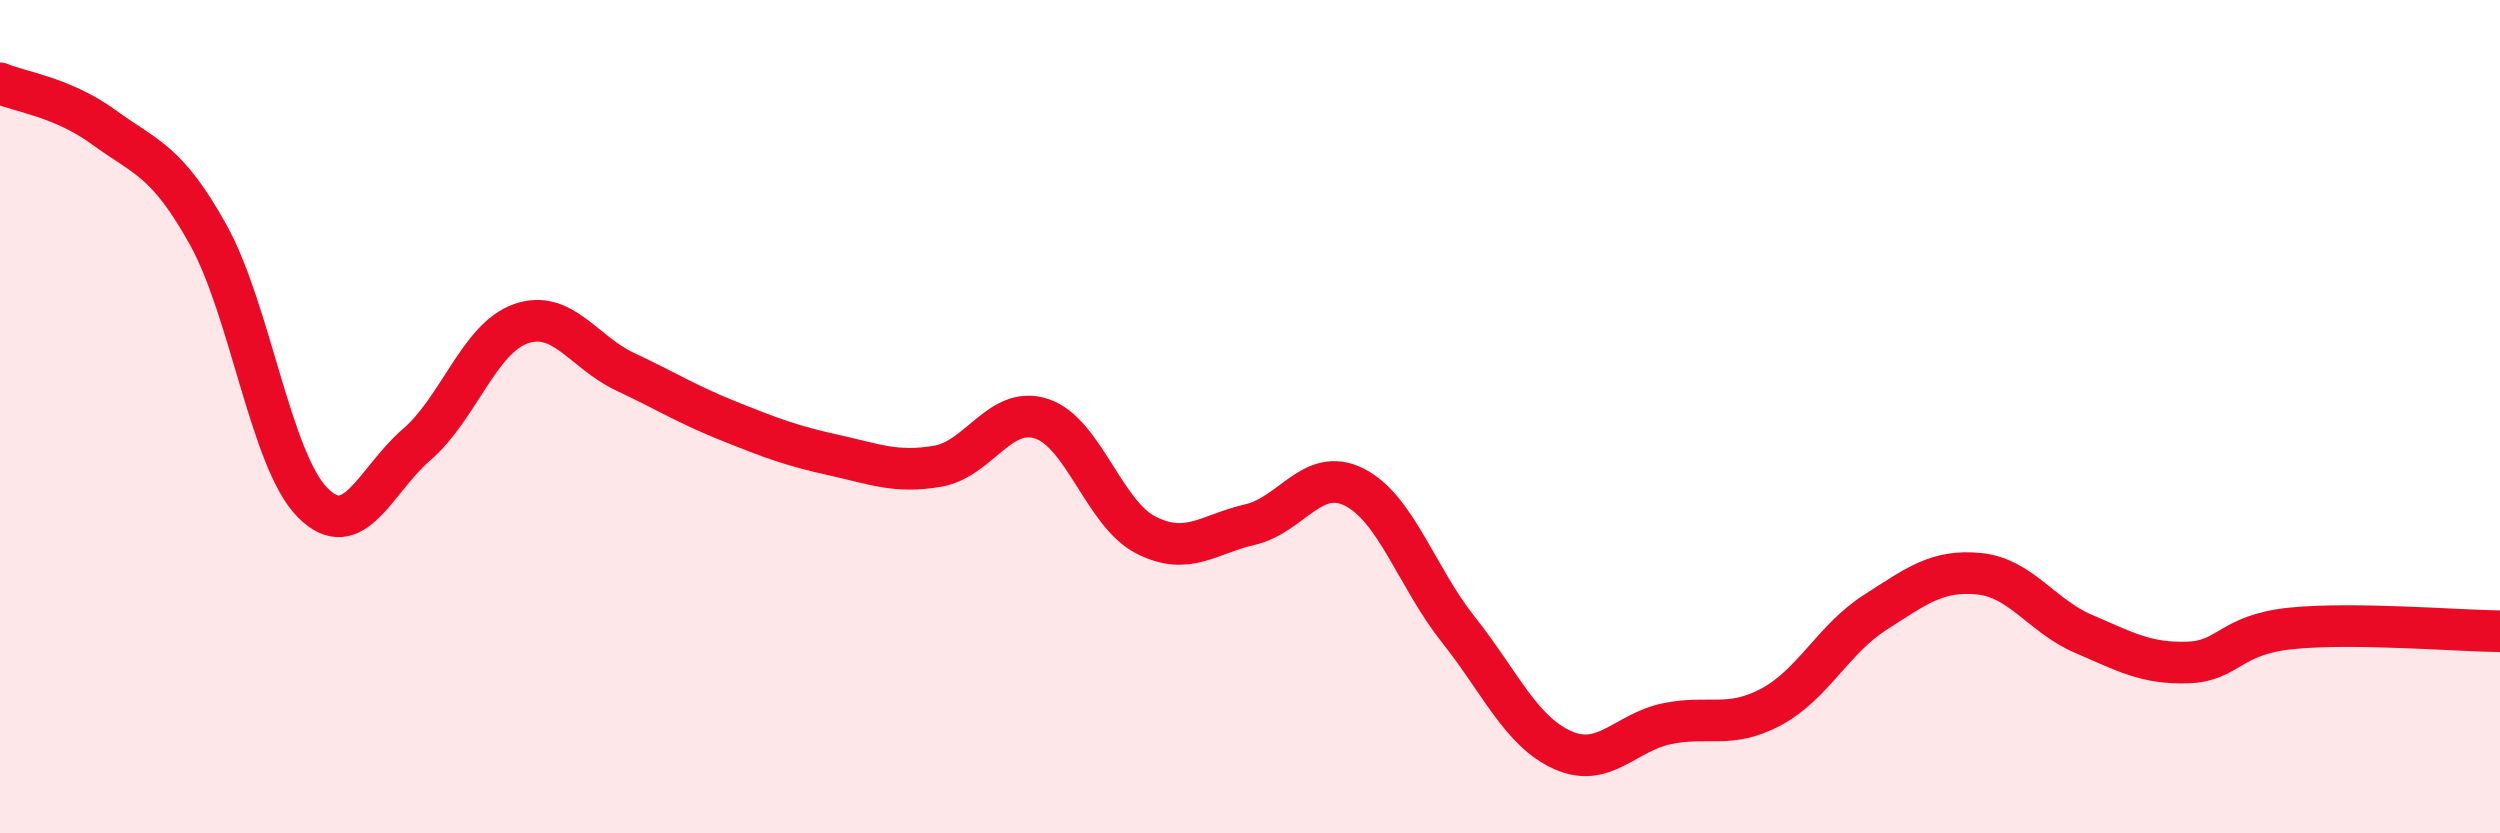 
    <svg width="60" height="20" viewBox="0 0 60 20" xmlns="http://www.w3.org/2000/svg">
      <path
        d="M 0,2 C 0.5,2.21 1.5,2.33 2.5,3.06 C 3.5,3.79 4,3.84 5,5.64 C 6,7.44 6.5,11.05 7.5,12.06 C 8.5,13.07 9,11.53 10,10.67 C 11,9.81 11.5,8.12 12.5,7.77 C 13.5,7.42 14,8.45 15,8.92 C 16,9.39 16.5,9.71 17.5,10.11 C 18.5,10.51 19,10.7 20,10.92 C 21,11.14 21.5,11.36 22.5,11.19 C 23.5,11.02 24,9.72 25,10.05 C 26,10.38 26.5,12.33 27.5,12.84 C 28.5,13.35 29,12.82 30,12.59 C 31,12.36 31.5,11.19 32.5,11.69 C 33.5,12.19 34,13.85 35,15.11 C 36,16.37 36.5,17.55 37.5,18 C 38.5,18.45 39,17.58 40,17.37 C 41,17.16 41.5,17.5 42.5,16.97 C 43.5,16.44 44,15.34 45,14.7 C 46,14.06 46.5,13.67 47.5,13.77 C 48.5,13.87 49,14.78 50,15.21 C 51,15.64 51.5,15.93 52.5,15.9 C 53.5,15.87 53.5,15.23 55,15.08 C 56.5,14.93 59,15.14 60,15.15L60 20L0 20Z"
        fill="#EB0A25"
        opacity="0.1"
        stroke-linecap="round"
        stroke-linejoin="round"
      />
      <path
        d="M 0,2 C 0.5,2.21 1.5,2.33 2.5,3.06 C 3.5,3.79 4,3.84 5,5.64 C 6,7.44 6.5,11.05 7.5,12.06 C 8.5,13.07 9,11.53 10,10.67 C 11,9.81 11.5,8.12 12.5,7.77 C 13.5,7.42 14,8.45 15,8.92 C 16,9.39 16.5,9.71 17.5,10.11 C 18.5,10.51 19,10.7 20,10.92 C 21,11.14 21.5,11.36 22.5,11.19 C 23.5,11.02 24,9.72 25,10.05 C 26,10.38 26.5,12.33 27.5,12.84 C 28.5,13.35 29,12.82 30,12.59 C 31,12.36 31.5,11.19 32.5,11.69 C 33.5,12.19 34,13.85 35,15.11 C 36,16.37 36.5,17.55 37.5,18 C 38.5,18.45 39,17.58 40,17.37 C 41,17.16 41.5,17.5 42.5,16.97 C 43.5,16.44 44,15.34 45,14.7 C 46,14.06 46.5,13.67 47.5,13.77 C 48.5,13.87 49,14.78 50,15.21 C 51,15.64 51.5,15.93 52.5,15.9 C 53.5,15.87 53.5,15.23 55,15.08 C 56.5,14.93 59,15.14 60,15.15"
        stroke="#EB0A25"
        stroke-width="1"
        fill="none"
        stroke-linecap="round"
        stroke-linejoin="round"
      />
    </svg>
  